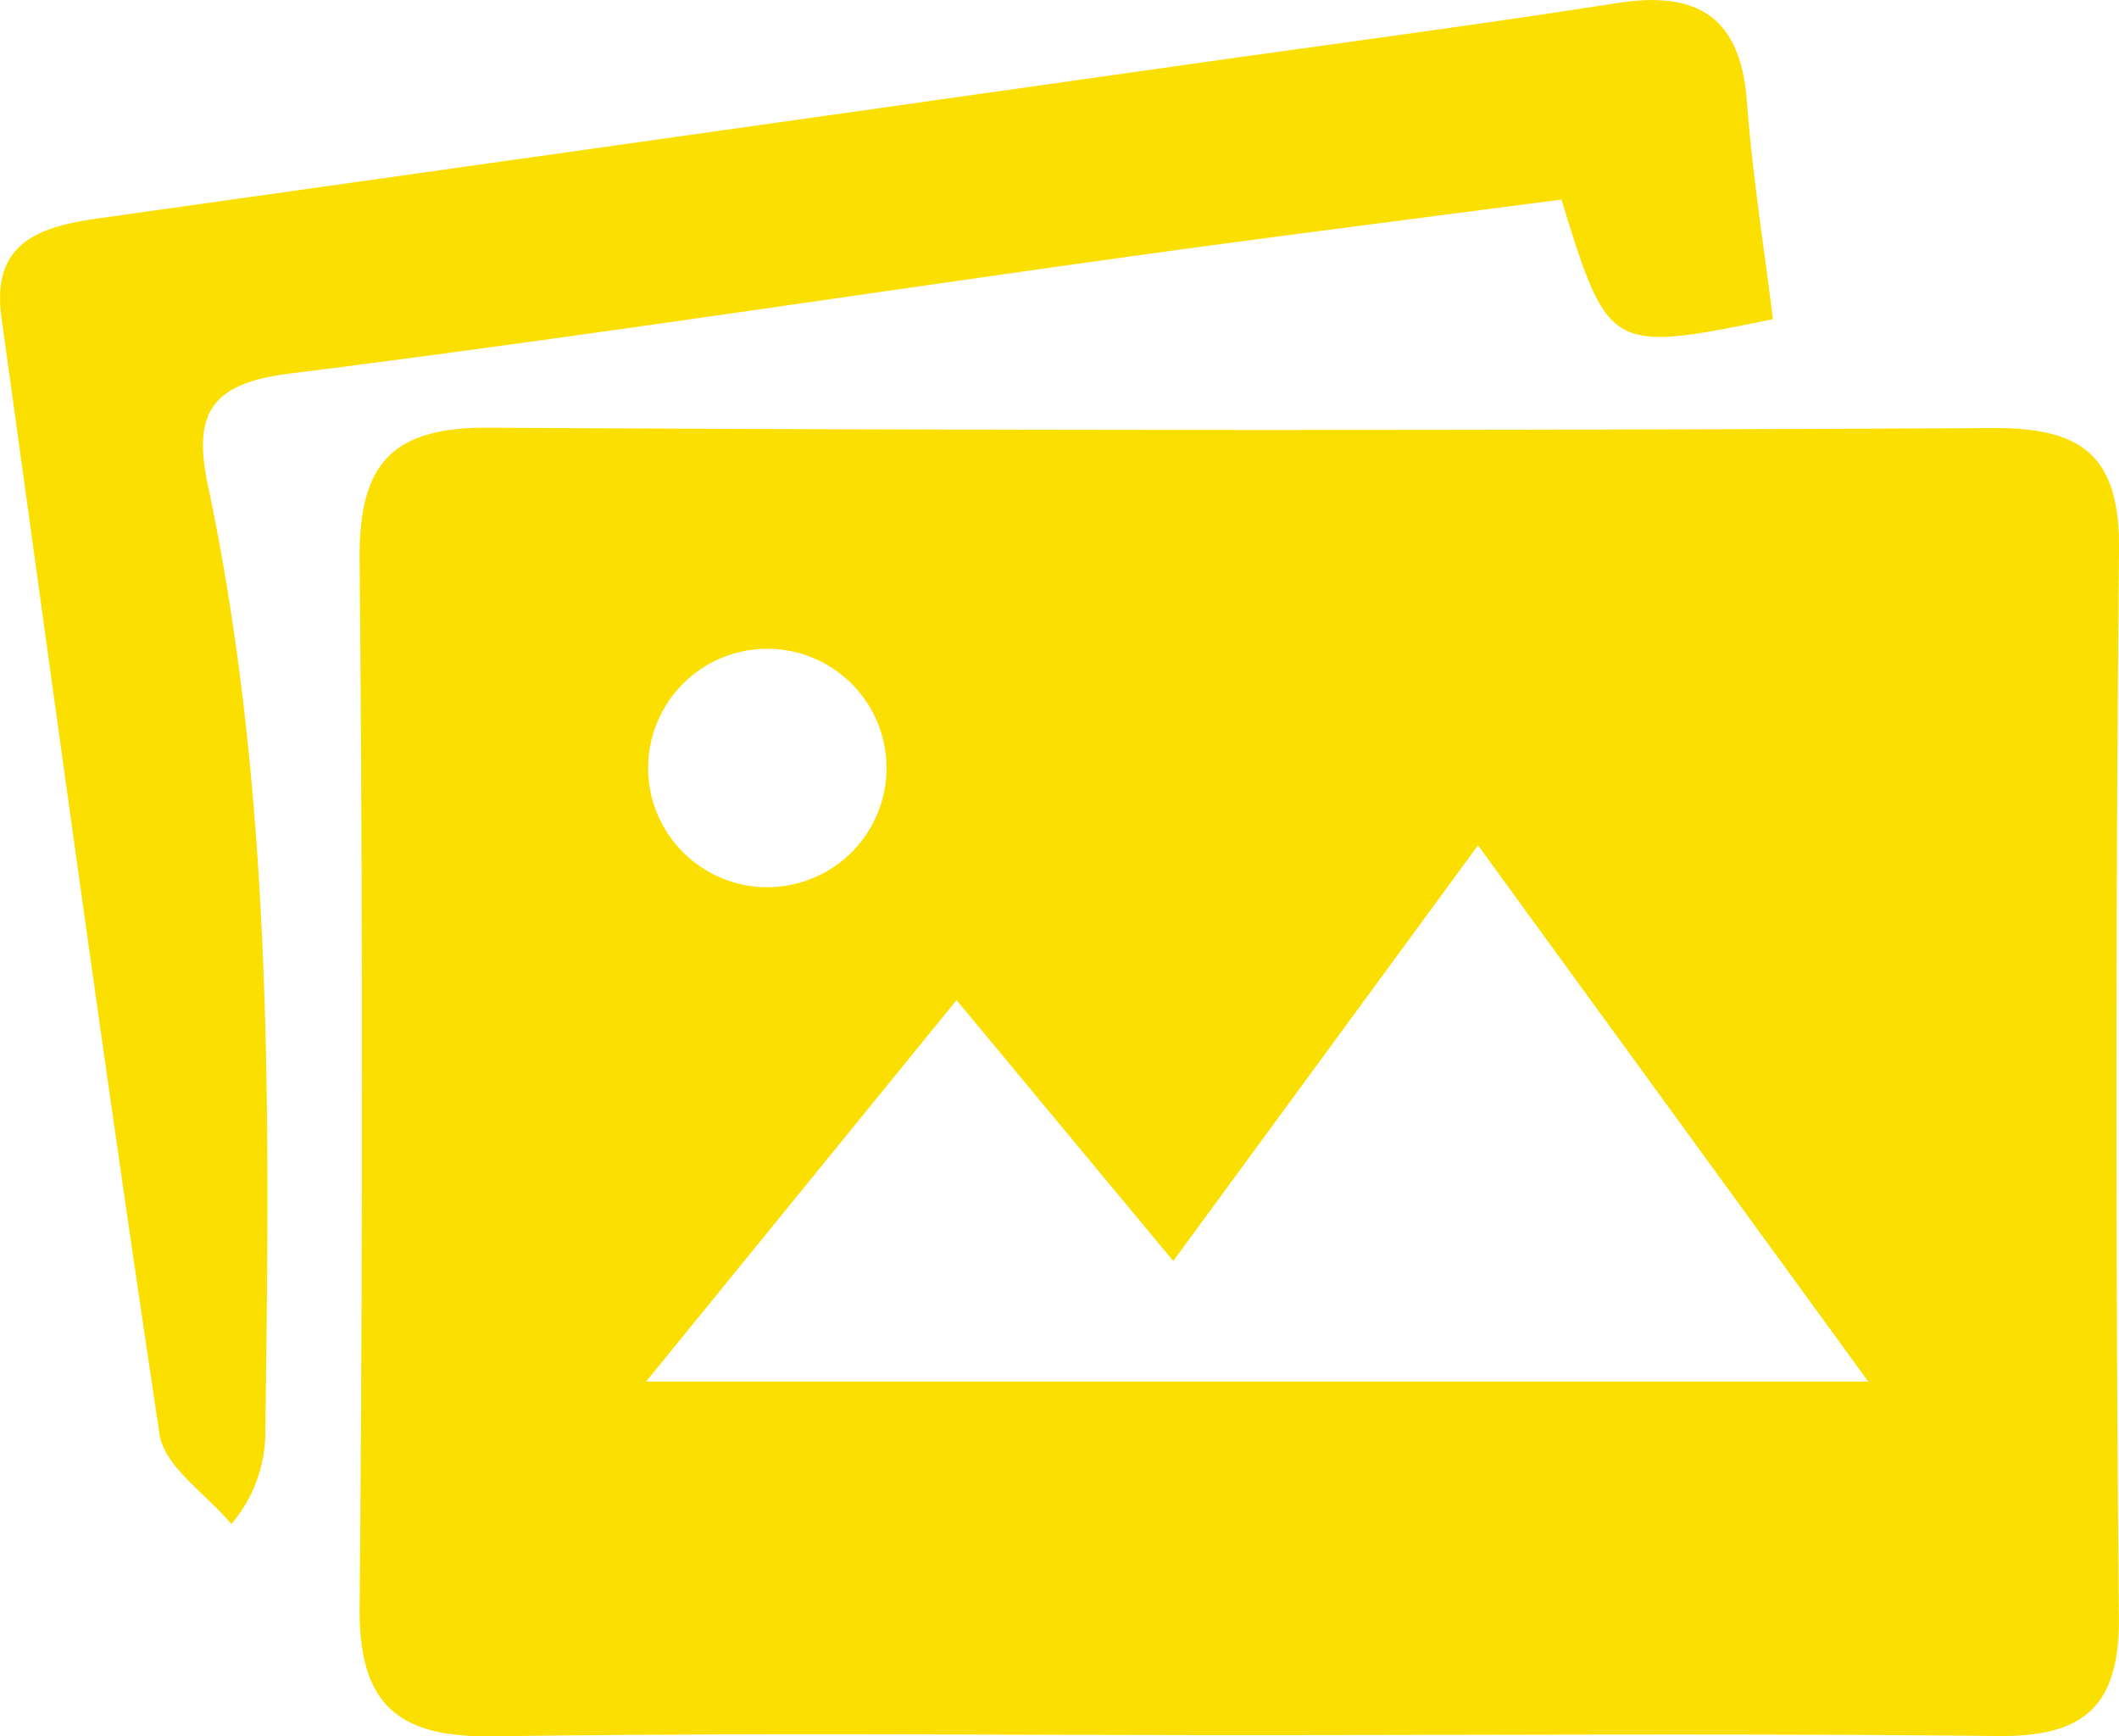 <svg xmlns="http://www.w3.org/2000/svg" width="34.345" height="28.141" viewBox="0 0 34.345 28.141"><defs><style>.a{fill:#fadf00;}</style></defs><g transform="translate(-12.745 -8.882)"><path class="a" d="M45.887,16.371c.016-1.542-.595-1.991-2.054-1.982q-12.188.064-24.377-.006c-1.618-.01-2.1.638-2.085,2.157q.076,8.481,0,16.964c-.016,1.6.649,2.112,2.175,2.088,4.061-.06,8.125-.02,12.188-.02s8.126-.03,12.188.015c1.385.015,1.976-.47,1.963-1.922Q45.805,25.018,45.887,16.371ZM23.978,17.966A1.932,1.932,0,1,1,22.047,19.9,1.932,1.932,0,0,1,23.978,17.966ZM22.014,29.842l5.032-6.182,3.512,4.228,4.94-6.737c2.143,2.946,4.128,5.672,6.325,8.691Z" transform="translate(1.203 1.431)"/><path class="a" d="M17.428,14.938c4.52-.566,9.025-1.258,13.537-1.886,2.374-.33,4.752-.629,7.088-.936.761,2.47.779,2.48,3.428,1.939-.144-1.164-.333-2.341-.422-3.526-.1-1.356-.783-1.8-2.087-1.6-2.277.357-4.564.657-6.846.98q-8.888,1.259-17.776,2.511c-.972.135-1.75.394-1.581,1.607.837,6.037,1.655,12.077,2.562,18.1.081.532.762.972,1.164,1.455a2.3,2.3,0,0,0,.549-1.4c.069-5.164.146-10.333-.927-15.425C15.868,15.588,16.155,15.1,17.428,14.938Z" transform="translate(0 0)"/></g></svg>